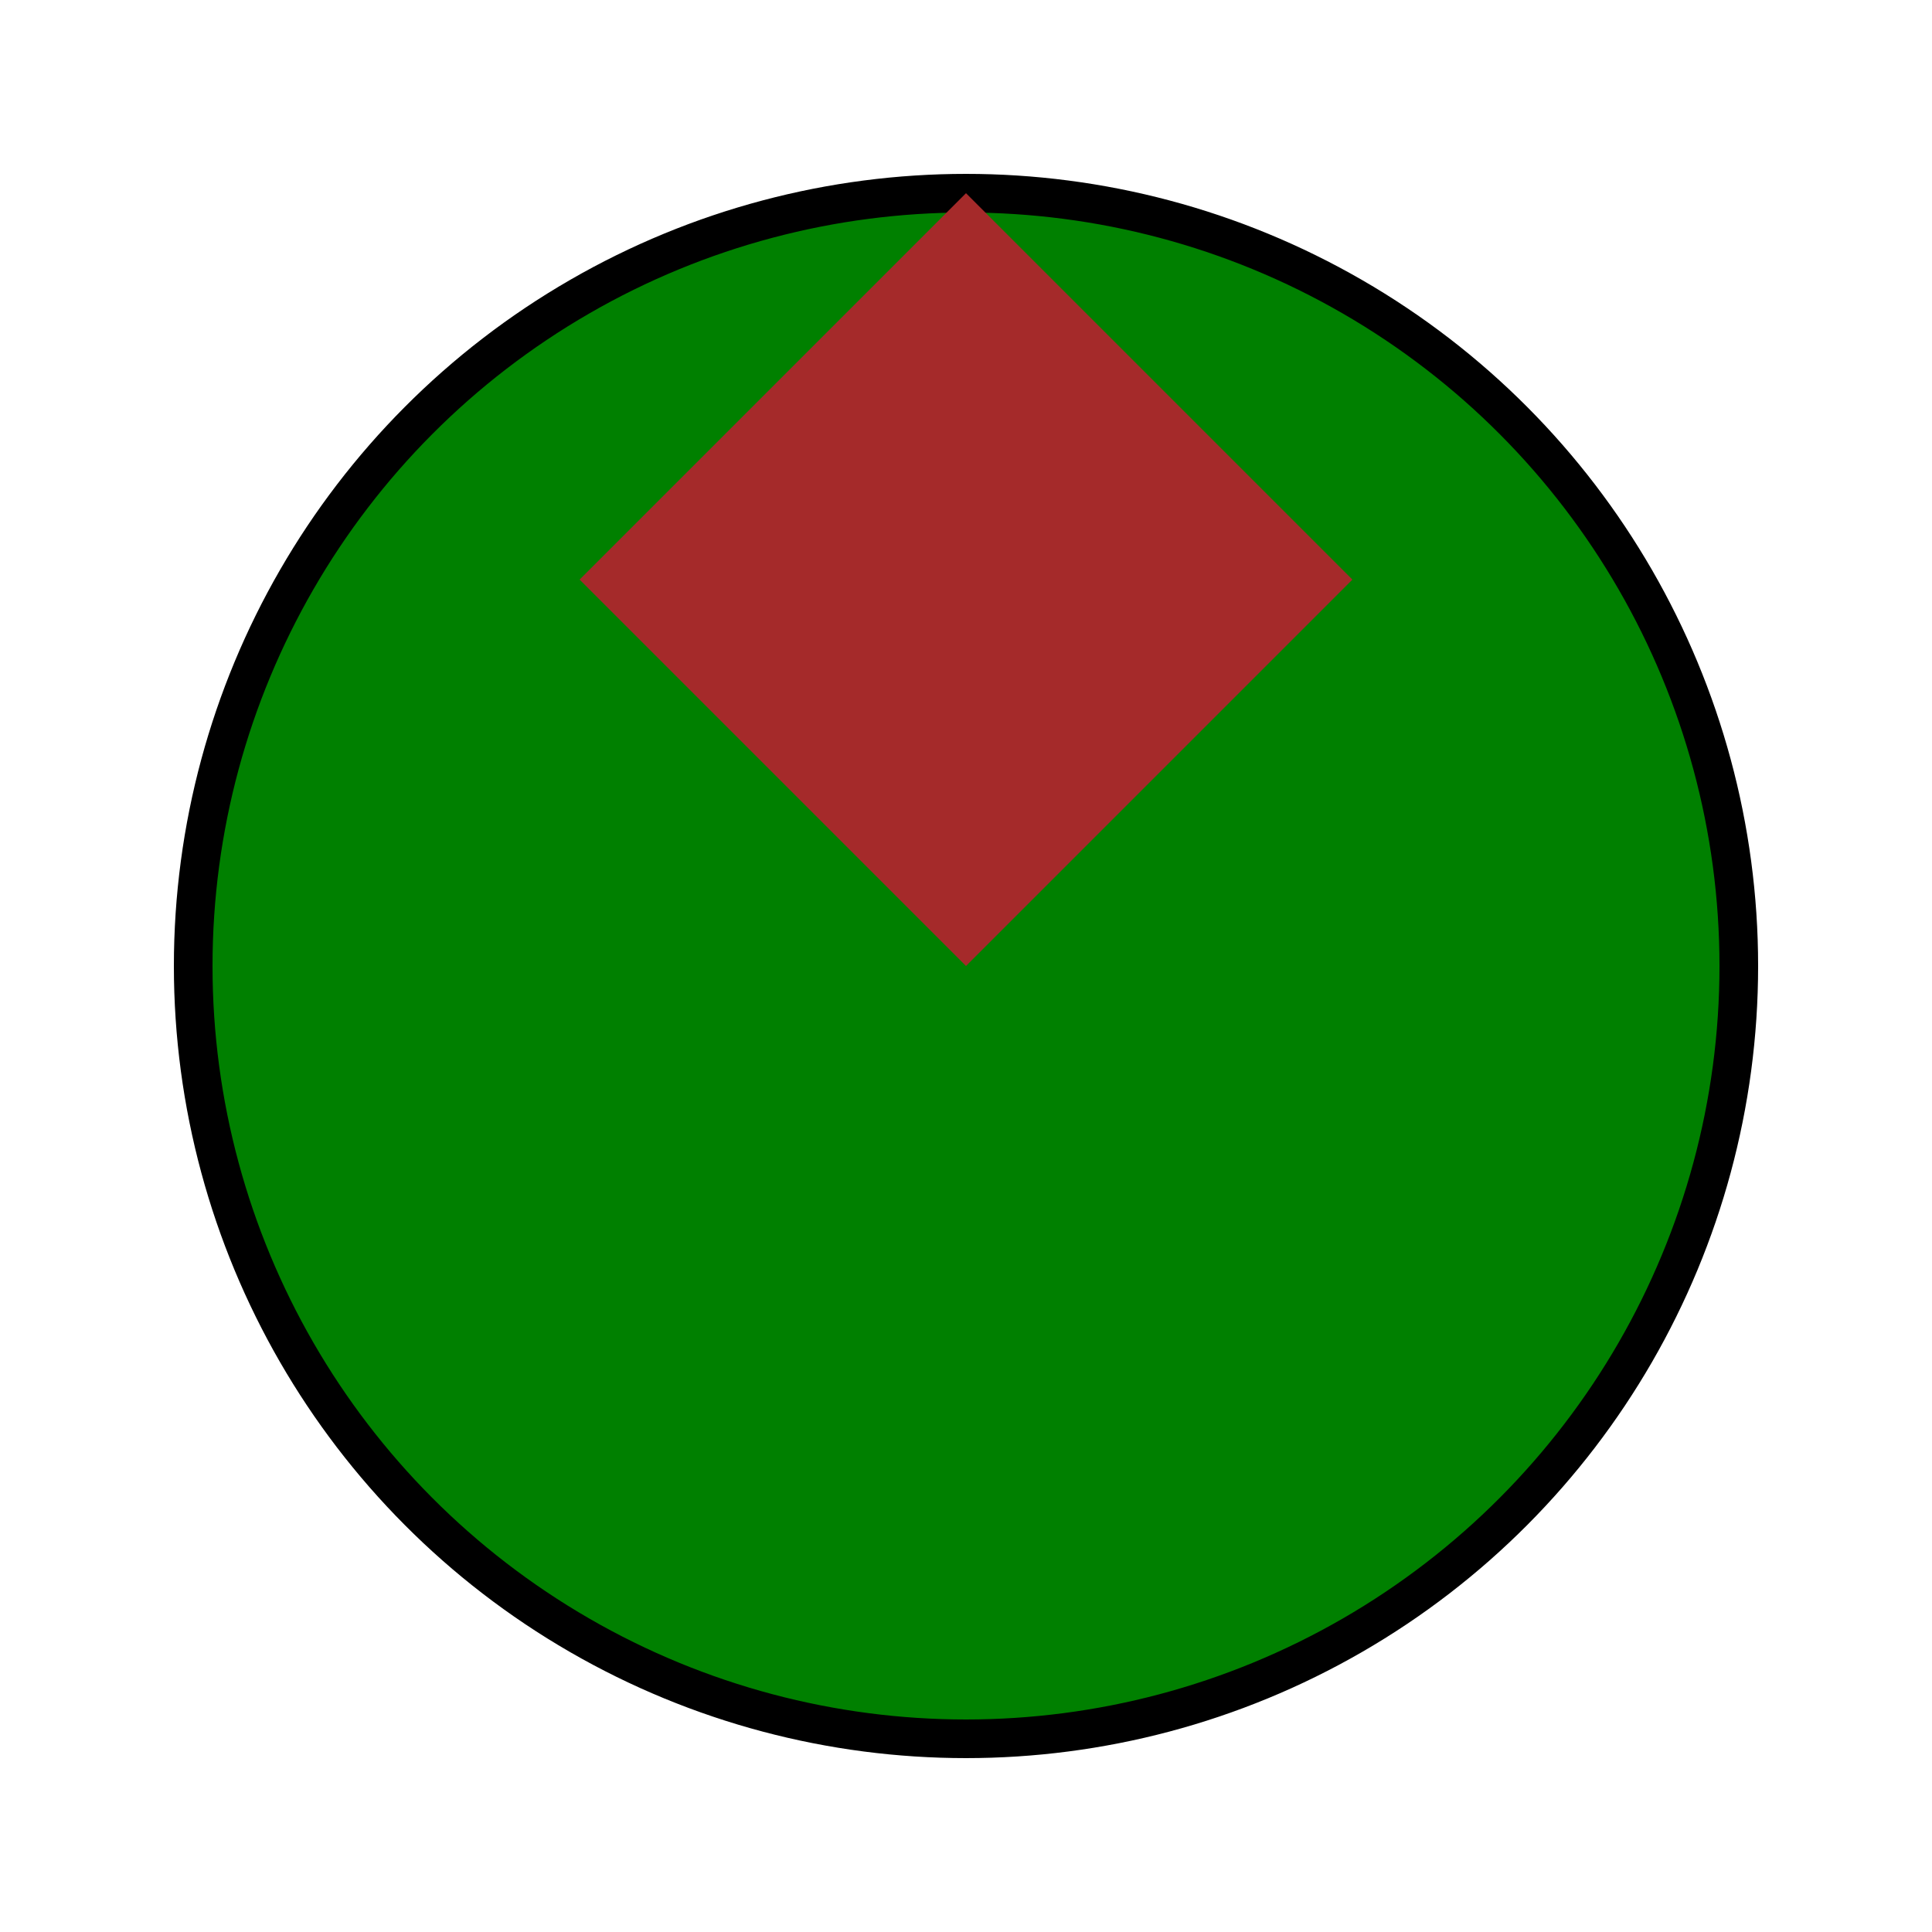<svg xmlns="http://www.w3.org/2000/svg" viewBox="0 0 100 100">
    <circle cx="50" cy="50" r="40" stroke="black" stroke-width="2" fill="green" />
    <path d="M50 10 L70 30 L50 50 L30 30 Z" fill="brown" />
</svg>
